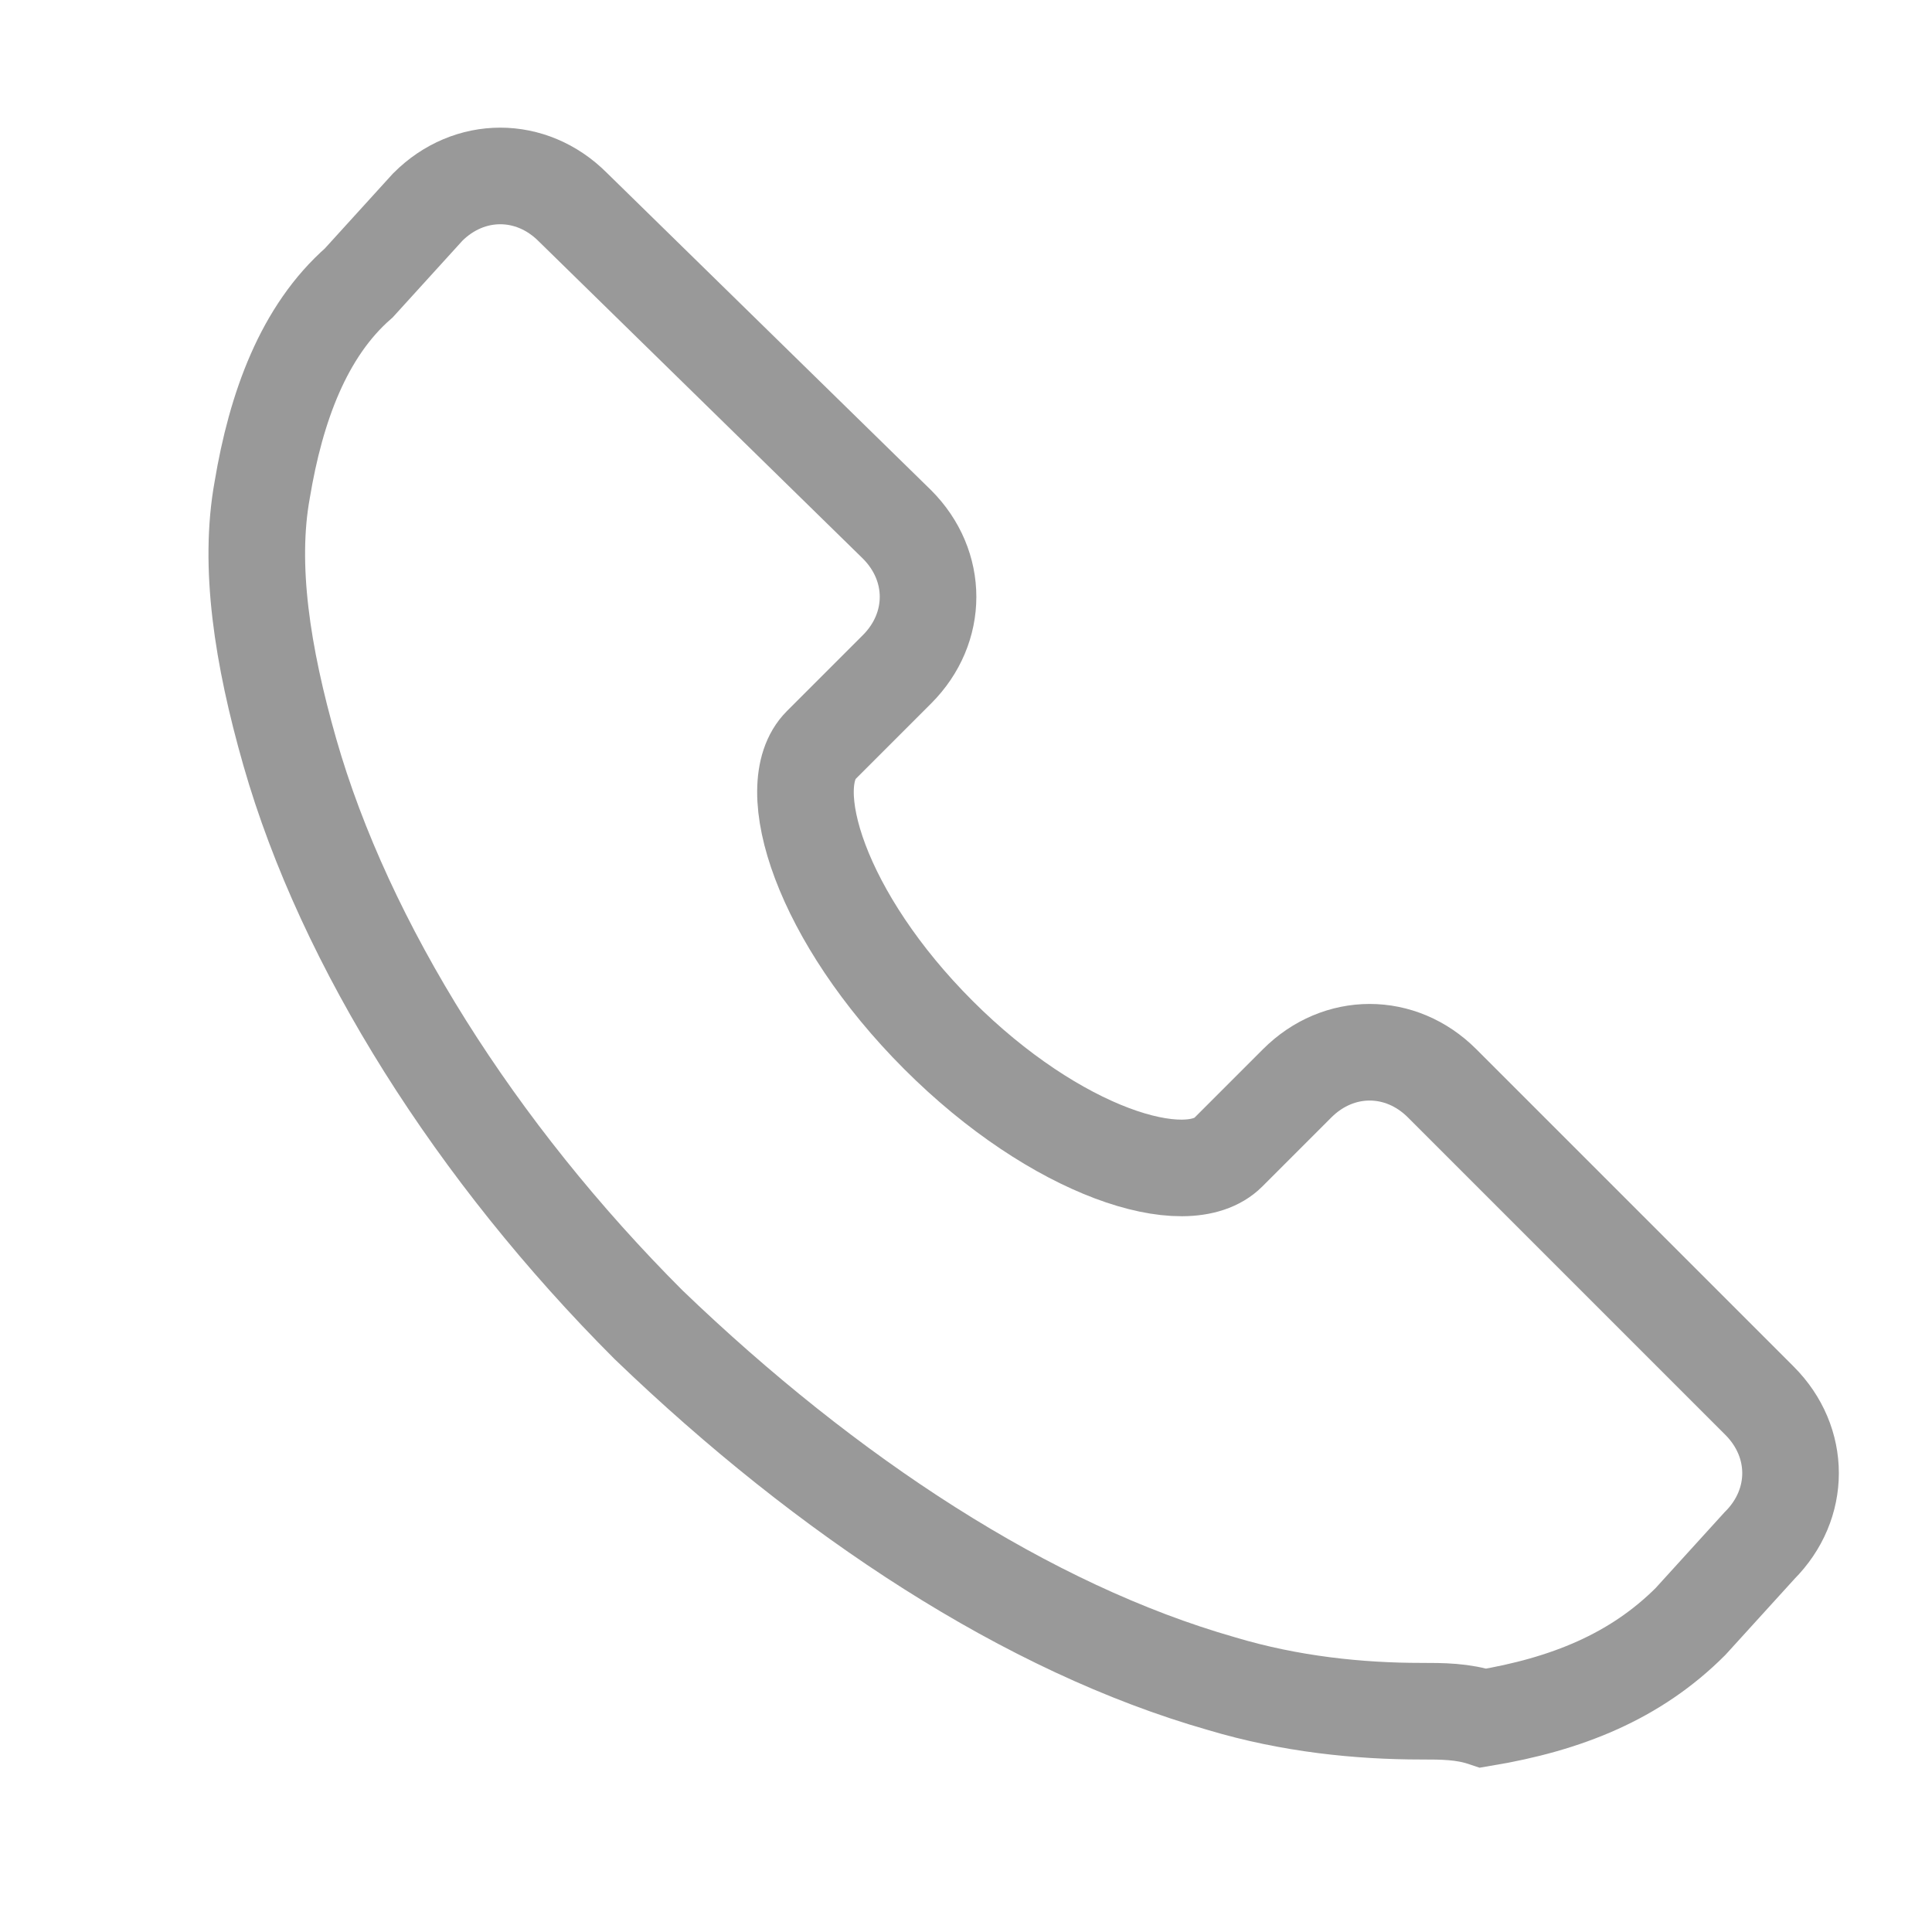 <?xml version="1.0" encoding="utf-8"?>
<!-- Generator: Adobe Illustrator 27.0.0, SVG Export Plug-In . SVG Version: 6.00 Build 0)  -->
<svg version="1.1" id="图层_1" xmlns="http://www.w3.org/2000/svg" xmlns:xlink="http://www.w3.org/1999/xlink" x="0px" y="0px"
	 viewBox="0 0 28 28" style="enable-background:new 0 0 28 28;" xml:space="preserve">
<style type="text/css">
	.st0{fill:none;stroke:#999999;stroke-width:1.4;stroke-linecap:round;}
</style>
<path class="st0" d="M20.6,24.8c-0.9,0-1.9-0.1-2.9-0.4c-2.8-0.8-5.7-2.7-8.3-5.2c-2.5-2.5-4.4-5.5-5.2-8.3C3.8,9.5,3.6,8.2,3.8,7.1
	c0.2-1.2,0.6-2.3,1.4-3l1-1.1c0.6-0.6,1.5-0.6,2.1,0L13,7.6c0.6,0.6,0.6,1.5,0,2.1l-1.1,1.1c-0.6,0.6,0,2.5,1.7,4.2s3.6,2.3,4.2,1.7
	l1-1c0.6-0.6,1.5-0.6,2.1,0l4.6,4.6c0.6,0.6,0.6,1.5,0,2.1l-1,1.1c-0.8,0.8-1.8,1.2-3,1.4C21.2,24.8,20.9,24.8,20.6,24.8L20.6,24.8z
	"/>
</svg>

